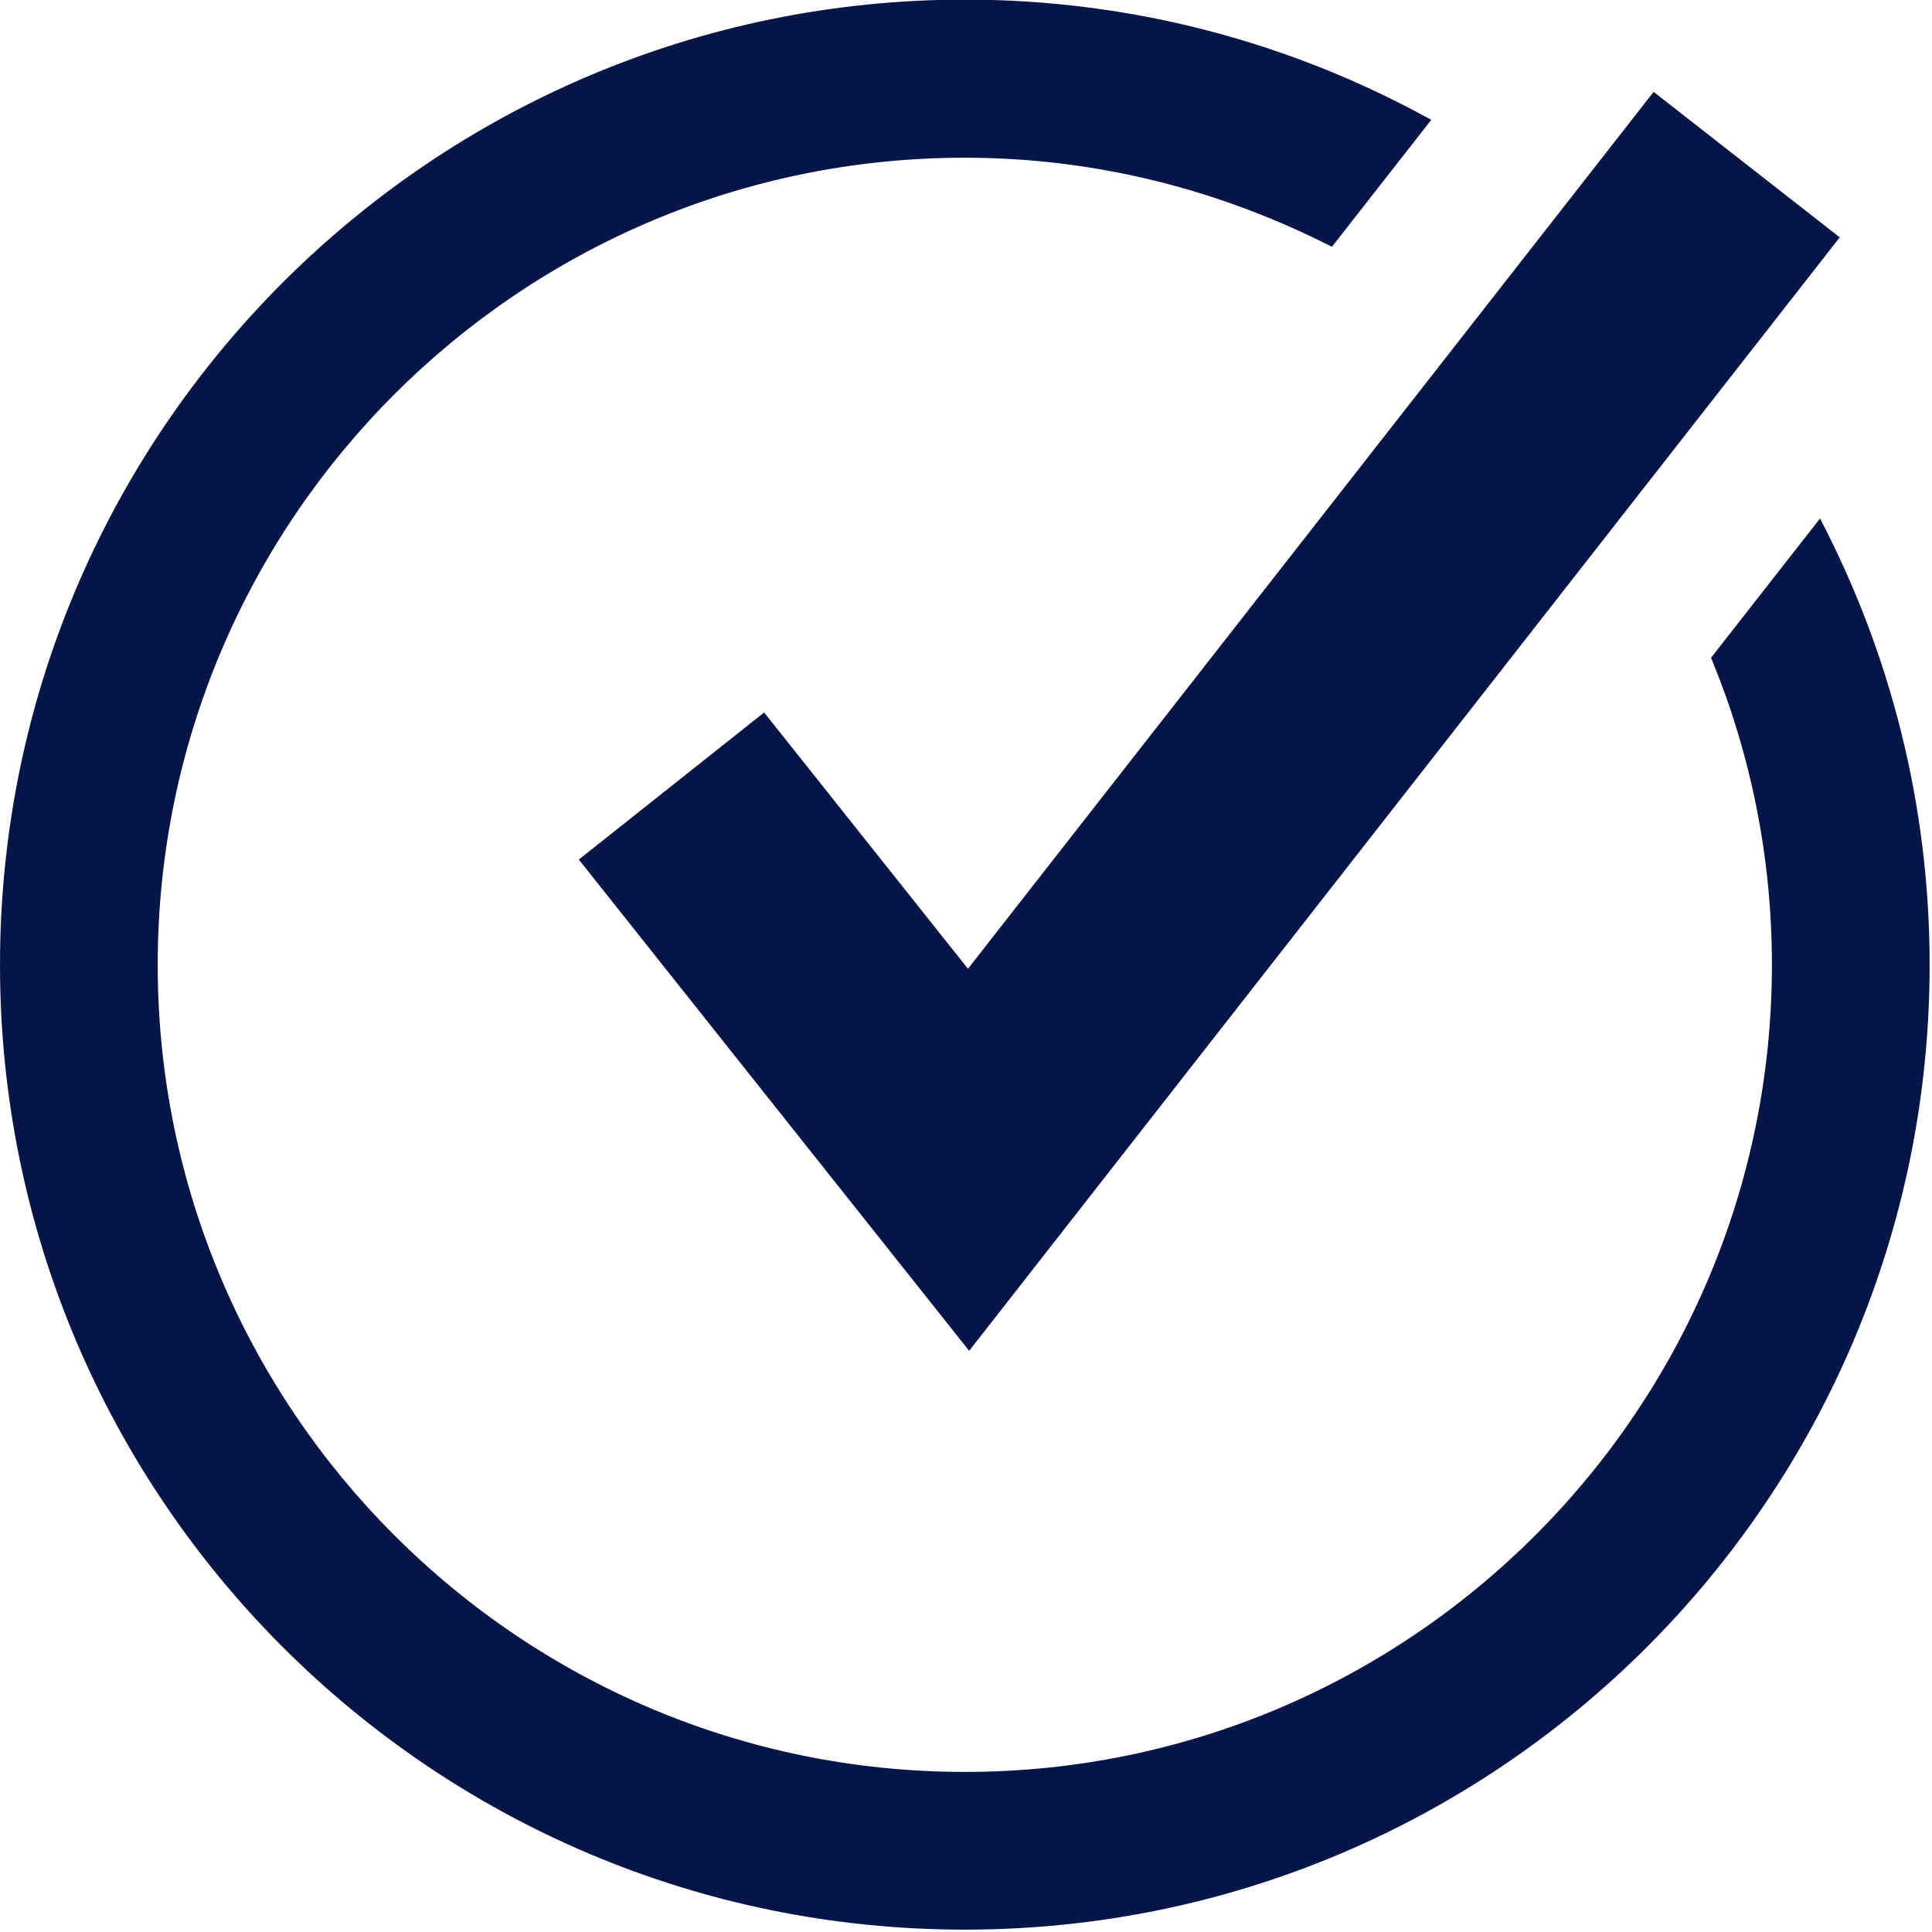 <svg width="49" height="49" viewBox="0 0 49 49" fill="none" xmlns="http://www.w3.org/2000/svg">
<g clip-path="url(#clip0_2243_1203)">
<path d="M24.58 34.26L14.68 21.8L19.38 18.07L24.55 24.57L41.94 2.33L46.66 6.02L24.58 34.26Z" fill="#061548"/>
<path d="M43.4 16.69C44.39 19.09 44.94 21.71 44.94 24.47C44.94 35.76 35.76 44.94 24.47 44.94C13.18 44.94 4 35.76 4 24.47C4 13.18 13.18 4 24.47 4C27.82 4 30.98 4.83 33.78 6.26L36.3 3.04C32.79 1.1 28.76 -0.01 24.47 -0.01C10.96 0 0 10.96 0 24.47C0 37.98 10.96 48.94 24.47 48.94C37.98 48.94 48.94 37.98 48.94 24.47C48.94 20.39 47.93 16.54 46.16 13.15L43.39 16.69H43.4Z" fill="#061548"/>
</g>
<defs>
<clipPath id="clip0_2243_1203">
<rect width="48.94" height="48.94" fill="white"/>
</clipPath>
</defs>
</svg>
